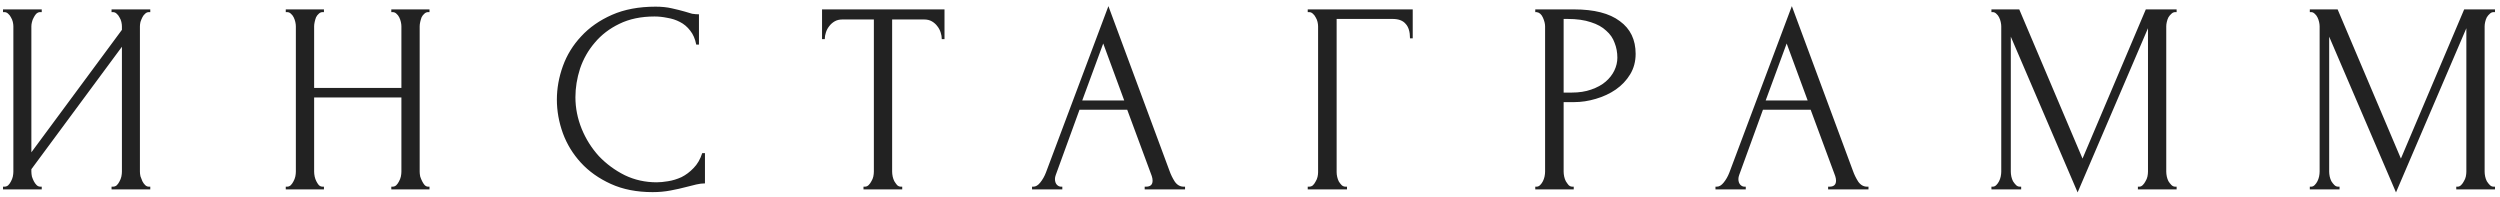 <?xml version="1.0" encoding="UTF-8"?> <svg xmlns="http://www.w3.org/2000/svg" width="330" height="26" viewBox="0 0 330 26" fill="none"> <path d="M14.725 24.64H14.905C15.097 24.64 15.265 24.58 15.409 24.46C15.553 24.316 15.673 24.148 15.769 23.956C15.889 23.74 15.973 23.524 16.021 23.308C16.069 23.068 16.093 22.852 16.093 22.66V6.172L4.141 22.336V22.66C4.141 22.852 4.165 23.068 4.213 23.308C4.285 23.524 4.369 23.728 4.465 23.92C4.561 24.112 4.681 24.28 4.825 24.424C4.969 24.568 5.137 24.64 5.329 24.64H5.509V25H0.397V24.64H0.577C0.769 24.64 0.937 24.58 1.081 24.46C1.225 24.316 1.345 24.148 1.441 23.956C1.561 23.74 1.645 23.524 1.693 23.308C1.741 23.068 1.765 22.852 1.765 22.66V3.472C1.765 3.304 1.741 3.112 1.693 2.896C1.645 2.68 1.561 2.476 1.441 2.284C1.345 2.092 1.225 1.936 1.081 1.816C0.937 1.672 0.769 1.6 0.577 1.6H0.397V1.24H5.509V1.6H5.221C5.053 1.624 4.897 1.708 4.753 1.852C4.633 1.996 4.525 2.164 4.429 2.356C4.333 2.524 4.261 2.716 4.213 2.932C4.165 3.124 4.141 3.304 4.141 3.472V20.104L16.093 3.94V3.472C16.093 3.304 16.069 3.112 16.021 2.896C15.973 2.68 15.889 2.476 15.769 2.284C15.673 2.092 15.553 1.936 15.409 1.816C15.265 1.672 15.097 1.6 14.905 1.6H14.725V1.24H19.837V1.6H19.657C19.465 1.6 19.297 1.672 19.153 1.816C19.009 1.936 18.889 2.092 18.793 2.284C18.697 2.476 18.613 2.68 18.541 2.896C18.493 3.112 18.469 3.304 18.469 3.472V22.66C18.469 22.852 18.493 23.056 18.541 23.272C18.613 23.488 18.697 23.704 18.793 23.92C18.889 24.112 19.009 24.28 19.153 24.424C19.297 24.568 19.465 24.64 19.657 24.64H19.837V25H14.725V24.64ZM51.653 24.64H51.833C52.001 24.64 52.157 24.58 52.301 24.46C52.445 24.316 52.565 24.148 52.661 23.956C52.781 23.74 52.865 23.524 52.913 23.308C52.961 23.068 52.985 22.852 52.985 22.66V12.868H41.465V22.66C41.465 22.852 41.489 23.068 41.537 23.308C41.585 23.524 41.657 23.728 41.753 23.92C41.849 24.112 41.957 24.28 42.077 24.424C42.221 24.568 42.389 24.64 42.581 24.64H42.761V25H37.721V24.64H37.901C38.069 24.64 38.225 24.58 38.369 24.46C38.513 24.316 38.633 24.148 38.729 23.956C38.849 23.74 38.933 23.524 38.981 23.308C39.029 23.068 39.053 22.852 39.053 22.66V3.472C39.053 3.304 39.029 3.112 38.981 2.896C38.933 2.68 38.861 2.476 38.765 2.284C38.669 2.092 38.549 1.936 38.405 1.816C38.261 1.672 38.093 1.6 37.901 1.6H37.721V1.24H42.761V1.6H42.581C42.389 1.6 42.221 1.672 42.077 1.816C41.933 1.936 41.813 2.092 41.717 2.284C41.645 2.476 41.585 2.68 41.537 2.896C41.489 3.112 41.465 3.304 41.465 3.472V11.608H52.985V3.472C52.985 3.304 52.961 3.112 52.913 2.896C52.865 2.68 52.793 2.476 52.697 2.284C52.601 2.092 52.481 1.936 52.337 1.816C52.193 1.672 52.025 1.6 51.833 1.6H51.653V1.24H56.693V1.6H56.513C56.321 1.6 56.153 1.672 56.009 1.816C55.865 1.936 55.745 2.092 55.649 2.284C55.577 2.476 55.517 2.68 55.469 2.896C55.421 3.112 55.397 3.304 55.397 3.472V22.66C55.397 22.852 55.421 23.068 55.469 23.308C55.541 23.524 55.625 23.728 55.721 23.92C55.817 24.112 55.925 24.28 56.045 24.424C56.189 24.568 56.345 24.64 56.513 24.64H56.693V25H51.653V24.64ZM86.395 2.176C84.619 2.176 83.071 2.5 81.751 3.148C80.455 3.772 79.375 4.6 78.511 5.632C77.647 6.64 76.999 7.78 76.567 9.052C76.159 10.324 75.955 11.584 75.955 12.832C75.955 14.248 76.231 15.64 76.783 17.008C77.335 18.352 78.091 19.552 79.051 20.608C80.035 21.64 81.175 22.48 82.471 23.128C83.767 23.752 85.171 24.064 86.683 24.064C87.115 24.064 87.619 24.016 88.195 23.92C88.795 23.824 89.383 23.644 89.959 23.38C90.535 23.092 91.063 22.696 91.543 22.192C92.047 21.688 92.431 21.028 92.695 20.212H93.055V24.208C92.695 24.208 92.311 24.256 91.903 24.352C91.519 24.448 91.087 24.556 90.607 24.676C89.983 24.844 89.287 25 88.519 25.144C87.775 25.288 86.983 25.36 86.143 25.36C84.055 25.36 82.219 25 80.635 24.28C79.051 23.56 77.731 22.624 76.675 21.472C75.619 20.32 74.827 19.024 74.299 17.584C73.771 16.12 73.507 14.644 73.507 13.156C73.507 11.668 73.771 10.192 74.299 8.728C74.827 7.264 75.631 5.956 76.711 4.804C77.791 3.628 79.147 2.68 80.779 1.96C82.411 1.24 84.331 0.88 86.539 0.88C87.331 0.88 88.039 0.952 88.663 1.096C89.311 1.24 89.887 1.384 90.391 1.528C90.751 1.648 91.075 1.744 91.363 1.816C91.675 1.864 91.975 1.888 92.263 1.888V5.884H91.903C91.759 5.14 91.495 4.528 91.111 4.048C90.727 3.544 90.271 3.16 89.743 2.896C89.239 2.632 88.687 2.452 88.087 2.356C87.511 2.236 86.947 2.176 86.395 2.176ZM118.914 24.64H119.094V25H113.982V24.64H114.162C114.354 24.64 114.522 24.568 114.666 24.424C114.81 24.28 114.93 24.112 115.026 23.92C115.146 23.728 115.23 23.524 115.278 23.308C115.326 23.068 115.35 22.852 115.35 22.66V2.572H111.174C110.79 2.572 110.454 2.656 110.166 2.824C109.878 2.992 109.638 3.208 109.446 3.472C109.254 3.712 109.11 3.988 109.014 4.3C108.918 4.588 108.87 4.876 108.87 5.164H108.51V1.24H124.674V5.164H124.314C124.314 4.876 124.266 4.588 124.17 4.3C124.074 3.988 123.93 3.712 123.738 3.472C123.546 3.208 123.306 2.992 123.018 2.824C122.73 2.656 122.394 2.572 122.01 2.572H117.762V22.66C117.762 22.852 117.786 23.068 117.834 23.308C117.882 23.524 117.954 23.728 118.05 23.92C118.17 24.112 118.29 24.28 118.41 24.424C118.554 24.568 118.722 24.64 118.914 24.64ZM151.098 24.64H151.278C151.854 24.64 152.142 24.376 152.142 23.848C152.142 23.656 152.106 23.452 152.034 23.236L148.794 14.488H142.494L139.362 23.092C139.29 23.284 139.254 23.464 139.254 23.632C139.254 23.944 139.338 24.196 139.506 24.388C139.674 24.556 139.854 24.64 140.046 24.64H140.226V25H136.23V24.64H136.41C136.722 24.64 137.022 24.46 137.31 24.1C137.622 23.716 137.874 23.272 138.066 22.768L146.31 0.808L154.374 22.552C154.542 23.032 154.77 23.5 155.058 23.956C155.37 24.412 155.766 24.64 156.246 24.64H156.426V25H151.098V24.64ZM142.854 13.264H148.398L145.626 5.74L142.854 13.264ZM177.624 24.64H177.804V25H172.62V24.64H172.8C172.992 24.64 173.16 24.58 173.304 24.46C173.448 24.316 173.568 24.148 173.664 23.956C173.784 23.764 173.868 23.56 173.916 23.344C173.964 23.128 173.988 22.924 173.988 22.732V3.472C173.988 3.304 173.964 3.112 173.916 2.896C173.868 2.68 173.784 2.476 173.664 2.284C173.568 2.092 173.448 1.936 173.304 1.816C173.16 1.672 172.992 1.6 172.8 1.6H172.62V1.24H186.48V5.056H186.12C186.12 4.192 185.928 3.556 185.544 3.148C185.184 2.716 184.608 2.5 183.816 2.5H176.436V22.732C176.436 22.924 176.46 23.128 176.508 23.344C176.556 23.56 176.628 23.764 176.724 23.956C176.844 24.148 176.976 24.316 177.12 24.46C177.264 24.58 177.432 24.64 177.624 24.64ZM202.656 1.24H207.768C210.432 1.24 212.448 1.756 213.816 2.788C215.208 3.796 215.904 5.236 215.904 7.108C215.904 8.116 215.664 9.016 215.184 9.808C214.704 10.6 214.068 11.272 213.276 11.824C212.508 12.352 211.632 12.76 210.648 13.048C209.688 13.336 208.728 13.48 207.768 13.48H206.4V22.66C206.4 22.852 206.424 23.068 206.472 23.308C206.52 23.524 206.592 23.728 206.688 23.92C206.808 24.112 206.928 24.28 207.048 24.424C207.192 24.568 207.36 24.64 207.552 24.64H207.732V25H202.656V24.64H202.836C203.004 24.64 203.16 24.568 203.304 24.424C203.448 24.28 203.568 24.112 203.664 23.92C203.76 23.728 203.832 23.524 203.88 23.308C203.928 23.068 203.952 22.852 203.952 22.66V3.472C203.952 3.136 203.856 2.752 203.664 2.32C203.472 1.888 203.196 1.648 202.836 1.6H202.656V1.24ZM206.4 2.5V12.22H207.48C208.44 12.22 209.292 12.088 210.036 11.824C210.804 11.56 211.44 11.212 211.944 10.78C212.448 10.348 212.832 9.856 213.096 9.304C213.36 8.752 213.492 8.188 213.492 7.612C213.492 6.916 213.372 6.268 213.132 5.668C212.916 5.044 212.544 4.504 212.016 4.048C211.512 3.568 210.84 3.196 210 2.932C209.16 2.644 208.128 2.5 206.904 2.5H206.4ZM241.312 24.64H241.492C242.068 24.64 242.356 24.376 242.356 23.848C242.356 23.656 242.32 23.452 242.248 23.236L239.008 14.488H232.708L229.576 23.092C229.504 23.284 229.468 23.464 229.468 23.632C229.468 23.944 229.552 24.196 229.72 24.388C229.888 24.556 230.068 24.64 230.26 24.64H230.44V25H226.444V24.64H226.624C226.936 24.64 227.236 24.46 227.524 24.1C227.836 23.716 228.088 23.272 228.28 22.768L236.524 0.808L244.588 22.552C244.756 23.032 244.984 23.5 245.272 23.956C245.584 24.412 245.98 24.64 246.46 24.64H246.64V25H241.312V24.64ZM233.068 13.264H238.612L235.84 5.74L233.068 13.264ZM282.202 24.64H282.382C282.55 24.64 282.706 24.568 282.85 24.424C282.994 24.28 283.114 24.112 283.21 23.92C283.33 23.728 283.414 23.524 283.462 23.308C283.51 23.068 283.534 22.852 283.534 22.66V3.724L274.246 25.396L265.426 4.84V22.66C265.426 22.852 265.45 23.068 265.498 23.308C265.546 23.524 265.618 23.728 265.714 23.92C265.834 24.112 265.966 24.28 266.11 24.424C266.254 24.568 266.422 24.64 266.614 24.64H266.794V25H262.87V24.64H263.05C263.218 24.64 263.374 24.568 263.518 24.424C263.662 24.28 263.782 24.112 263.878 23.92C263.974 23.728 264.046 23.524 264.094 23.308C264.142 23.068 264.166 22.852 264.166 22.66V3.472C264.166 3.304 264.142 3.112 264.094 2.896C264.046 2.68 263.974 2.476 263.878 2.284C263.782 2.092 263.662 1.936 263.518 1.816C263.374 1.672 263.218 1.6 263.05 1.6H262.87V1.24H266.542L274.894 20.932L283.246 1.24H287.314V1.6H287.134C286.942 1.6 286.774 1.672 286.63 1.816C286.486 1.936 286.354 2.092 286.234 2.284C286.138 2.476 286.066 2.68 286.018 2.896C285.97 3.112 285.946 3.304 285.946 3.472V22.66C285.946 22.852 285.97 23.068 286.018 23.308C286.066 23.524 286.138 23.728 286.234 23.92C286.354 24.112 286.486 24.28 286.63 24.424C286.774 24.568 286.942 24.64 287.134 24.64H287.314V25H282.202V24.64ZM324.227 24.64H324.407C324.575 24.64 324.731 24.568 324.875 24.424C325.019 24.28 325.139 24.112 325.235 23.92C325.355 23.728 325.439 23.524 325.487 23.308C325.535 23.068 325.559 22.852 325.559 22.66V3.724L316.271 25.396L307.451 4.84V22.66C307.451 22.852 307.475 23.068 307.523 23.308C307.571 23.524 307.643 23.728 307.739 23.92C307.859 24.112 307.991 24.28 308.135 24.424C308.279 24.568 308.447 24.64 308.639 24.64H308.819V25H304.895V24.64H305.075C305.243 24.64 305.399 24.568 305.543 24.424C305.687 24.28 305.807 24.112 305.903 23.92C305.999 23.728 306.071 23.524 306.119 23.308C306.167 23.068 306.191 22.852 306.191 22.66V3.472C306.191 3.304 306.167 3.112 306.119 2.896C306.071 2.68 305.999 2.476 305.903 2.284C305.807 2.092 305.687 1.936 305.543 1.816C305.399 1.672 305.243 1.6 305.075 1.6H304.895V1.24H308.567L316.919 20.932L325.271 1.24H329.339V1.6H329.159C328.967 1.6 328.799 1.672 328.655 1.816C328.511 1.936 328.379 2.092 328.259 2.284C328.163 2.476 328.091 2.68 328.043 2.896C327.995 3.112 327.971 3.304 327.971 3.472V22.66C327.971 22.852 327.995 23.068 328.043 23.308C328.091 23.524 328.163 23.728 328.259 23.92C328.379 24.112 328.511 24.28 328.655 24.424C328.799 24.568 328.967 24.64 329.159 24.64H329.339V25H324.227V24.64Z" fill="#222222"></path> </svg> 